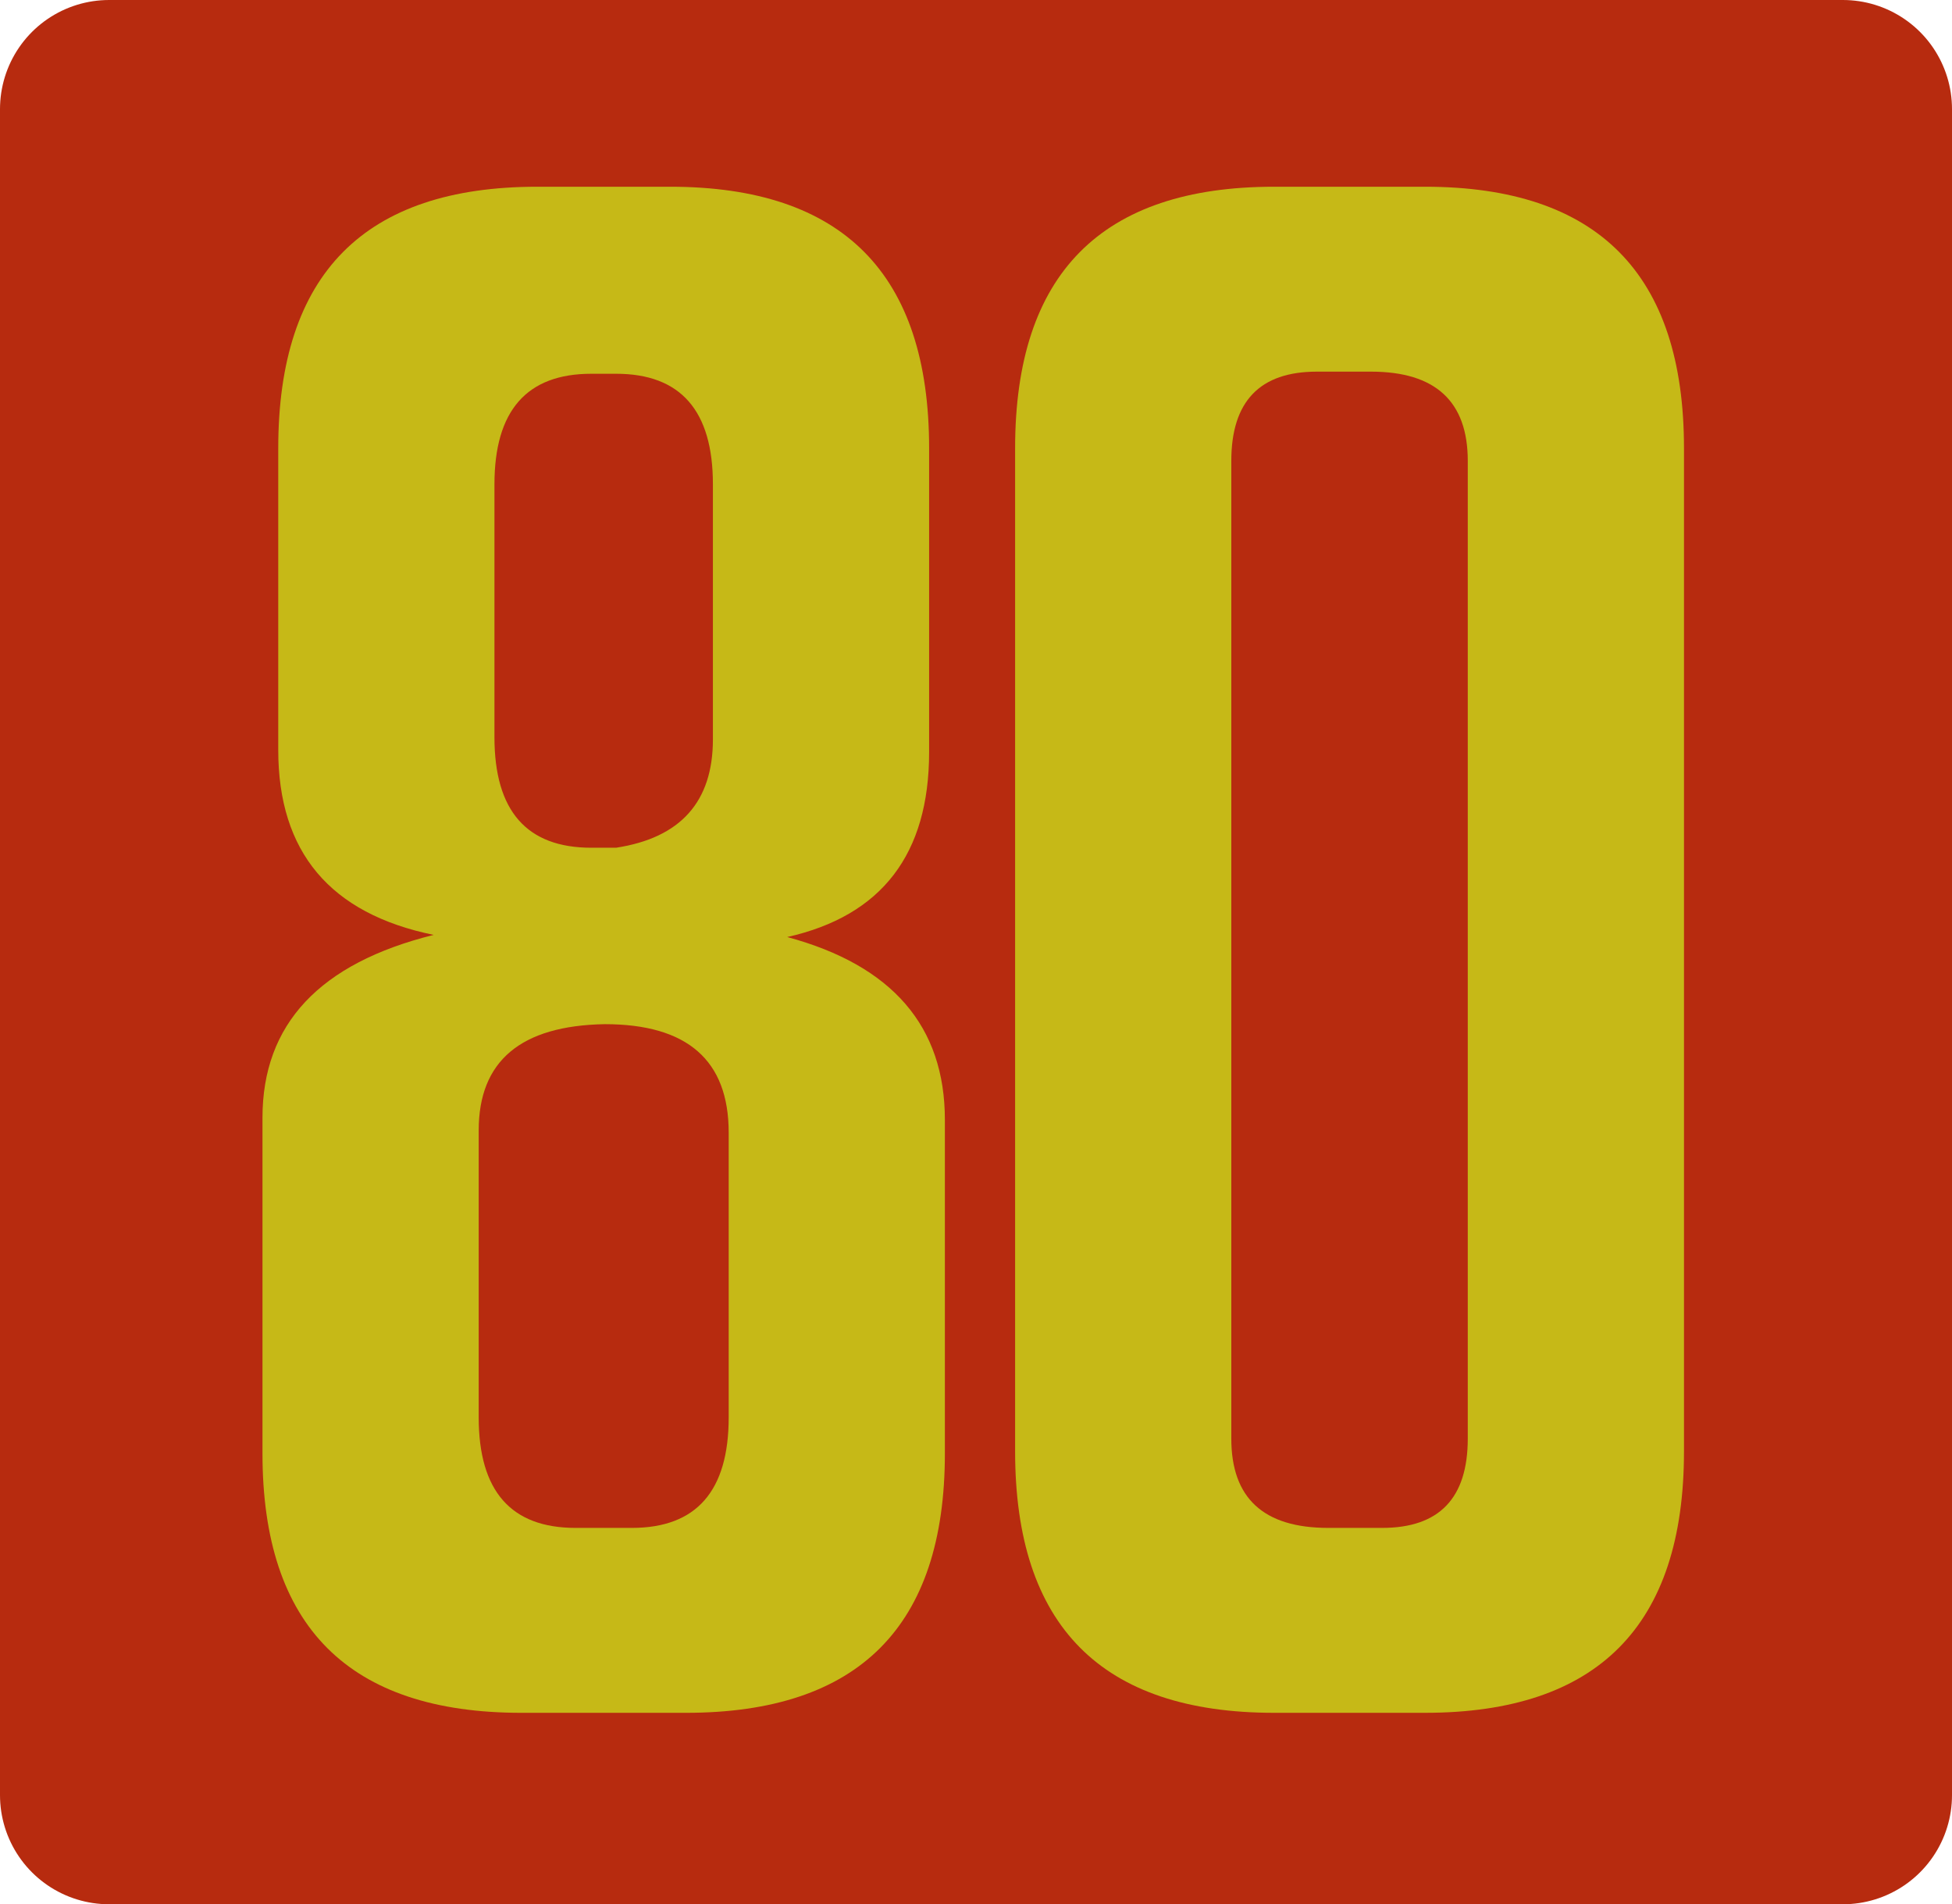 <?xml version="1.0" encoding="utf-8"?>
<!-- Generator: Adobe Illustrator 13.0.0, SVG Export Plug-In . SVG Version: 6.00 Build 14948)  -->
<!DOCTYPE svg PUBLIC "-//W3C//DTD SVG 1.0//EN" "http://www.w3.org/TR/2001/REC-SVG-20010904/DTD/svg10.dtd">
<svg version="1.0" id="Layer_1" xmlns="http://www.w3.org/2000/svg" xmlns:xlink="http://www.w3.org/1999/xlink" x="0px" y="0px"
	 width="402.615px" height="392.684px" viewBox="0 0 402.615 392.684" enable-background="new 0 0 402.615 392.684"
	 xml:space="preserve">
<g id="Layer_5">
	
		<rect x="22.5" y="22.5" fill="#B72B0F" stroke="#B72B0F" stroke-width="45" stroke-linecap="round" stroke-linejoin="round" width="357.615" height="347.684"/>
</g>
<path fill="#C6B917" d="M89.445,192.787c-21.368-4.382-32.054-17.095-32.054-38.134V92.418c0-35.943,17.805-53.911,53.421-53.911
	h27.407c35.606,0,53.419,17.968,53.419,53.911v62.676c0,21.039-9.755,33.75-29.267,38.135c21.673,5.846,32.518,18.408,32.518,37.692
	v68.812c0,35.654-17.813,53.475-53.418,53.475H107.56c-35.616,0-53.421-17.819-53.421-53.475V230.48
	C54.14,211.196,65.907,198.638,89.445,192.787z M118.71,315.073h11.612c13.313,0,19.976-7.595,19.976-22.789v-58.731
	c0-14.905-8.521-22.356-25.549-22.356c-17.348,0.295-26.014,7.604-26.014,21.915v59.174
	C98.735,307.479,105.391,315.073,118.71,315.073z M101.985,99.867v52.158c0,15.195,6.657,22.79,19.977,22.79h5.109
	c13.311-2.039,19.972-9.49,19.972-22.353V99.867c0-15.189-6.662-22.791-19.972-22.791h-5.109
	C108.642,77.076,101.985,84.678,101.985,99.867z"/>
<path fill="#C6B917" d="M262.793,353.206c-35.618,0-53.418-17.972-53.418-53.911V92.418c0-35.943,17.8-53.911,53.418-53.911h31.122
	c35.608,0,53.42,17.968,53.42,53.911v206.877c0,35.939-17.812,53.911-53.42,53.911H262.793z M271.618,76.637
	c-11.771,0-17.652,6.139-17.652,18.408v201.62c0,12.272,6.656,18.407,19.976,18.407h11.147c11.768,0,17.651-6.135,17.651-18.407
	V95.045c0-12.271-6.664-18.408-19.974-18.408H271.618L271.618,76.637z"/>
</svg>
